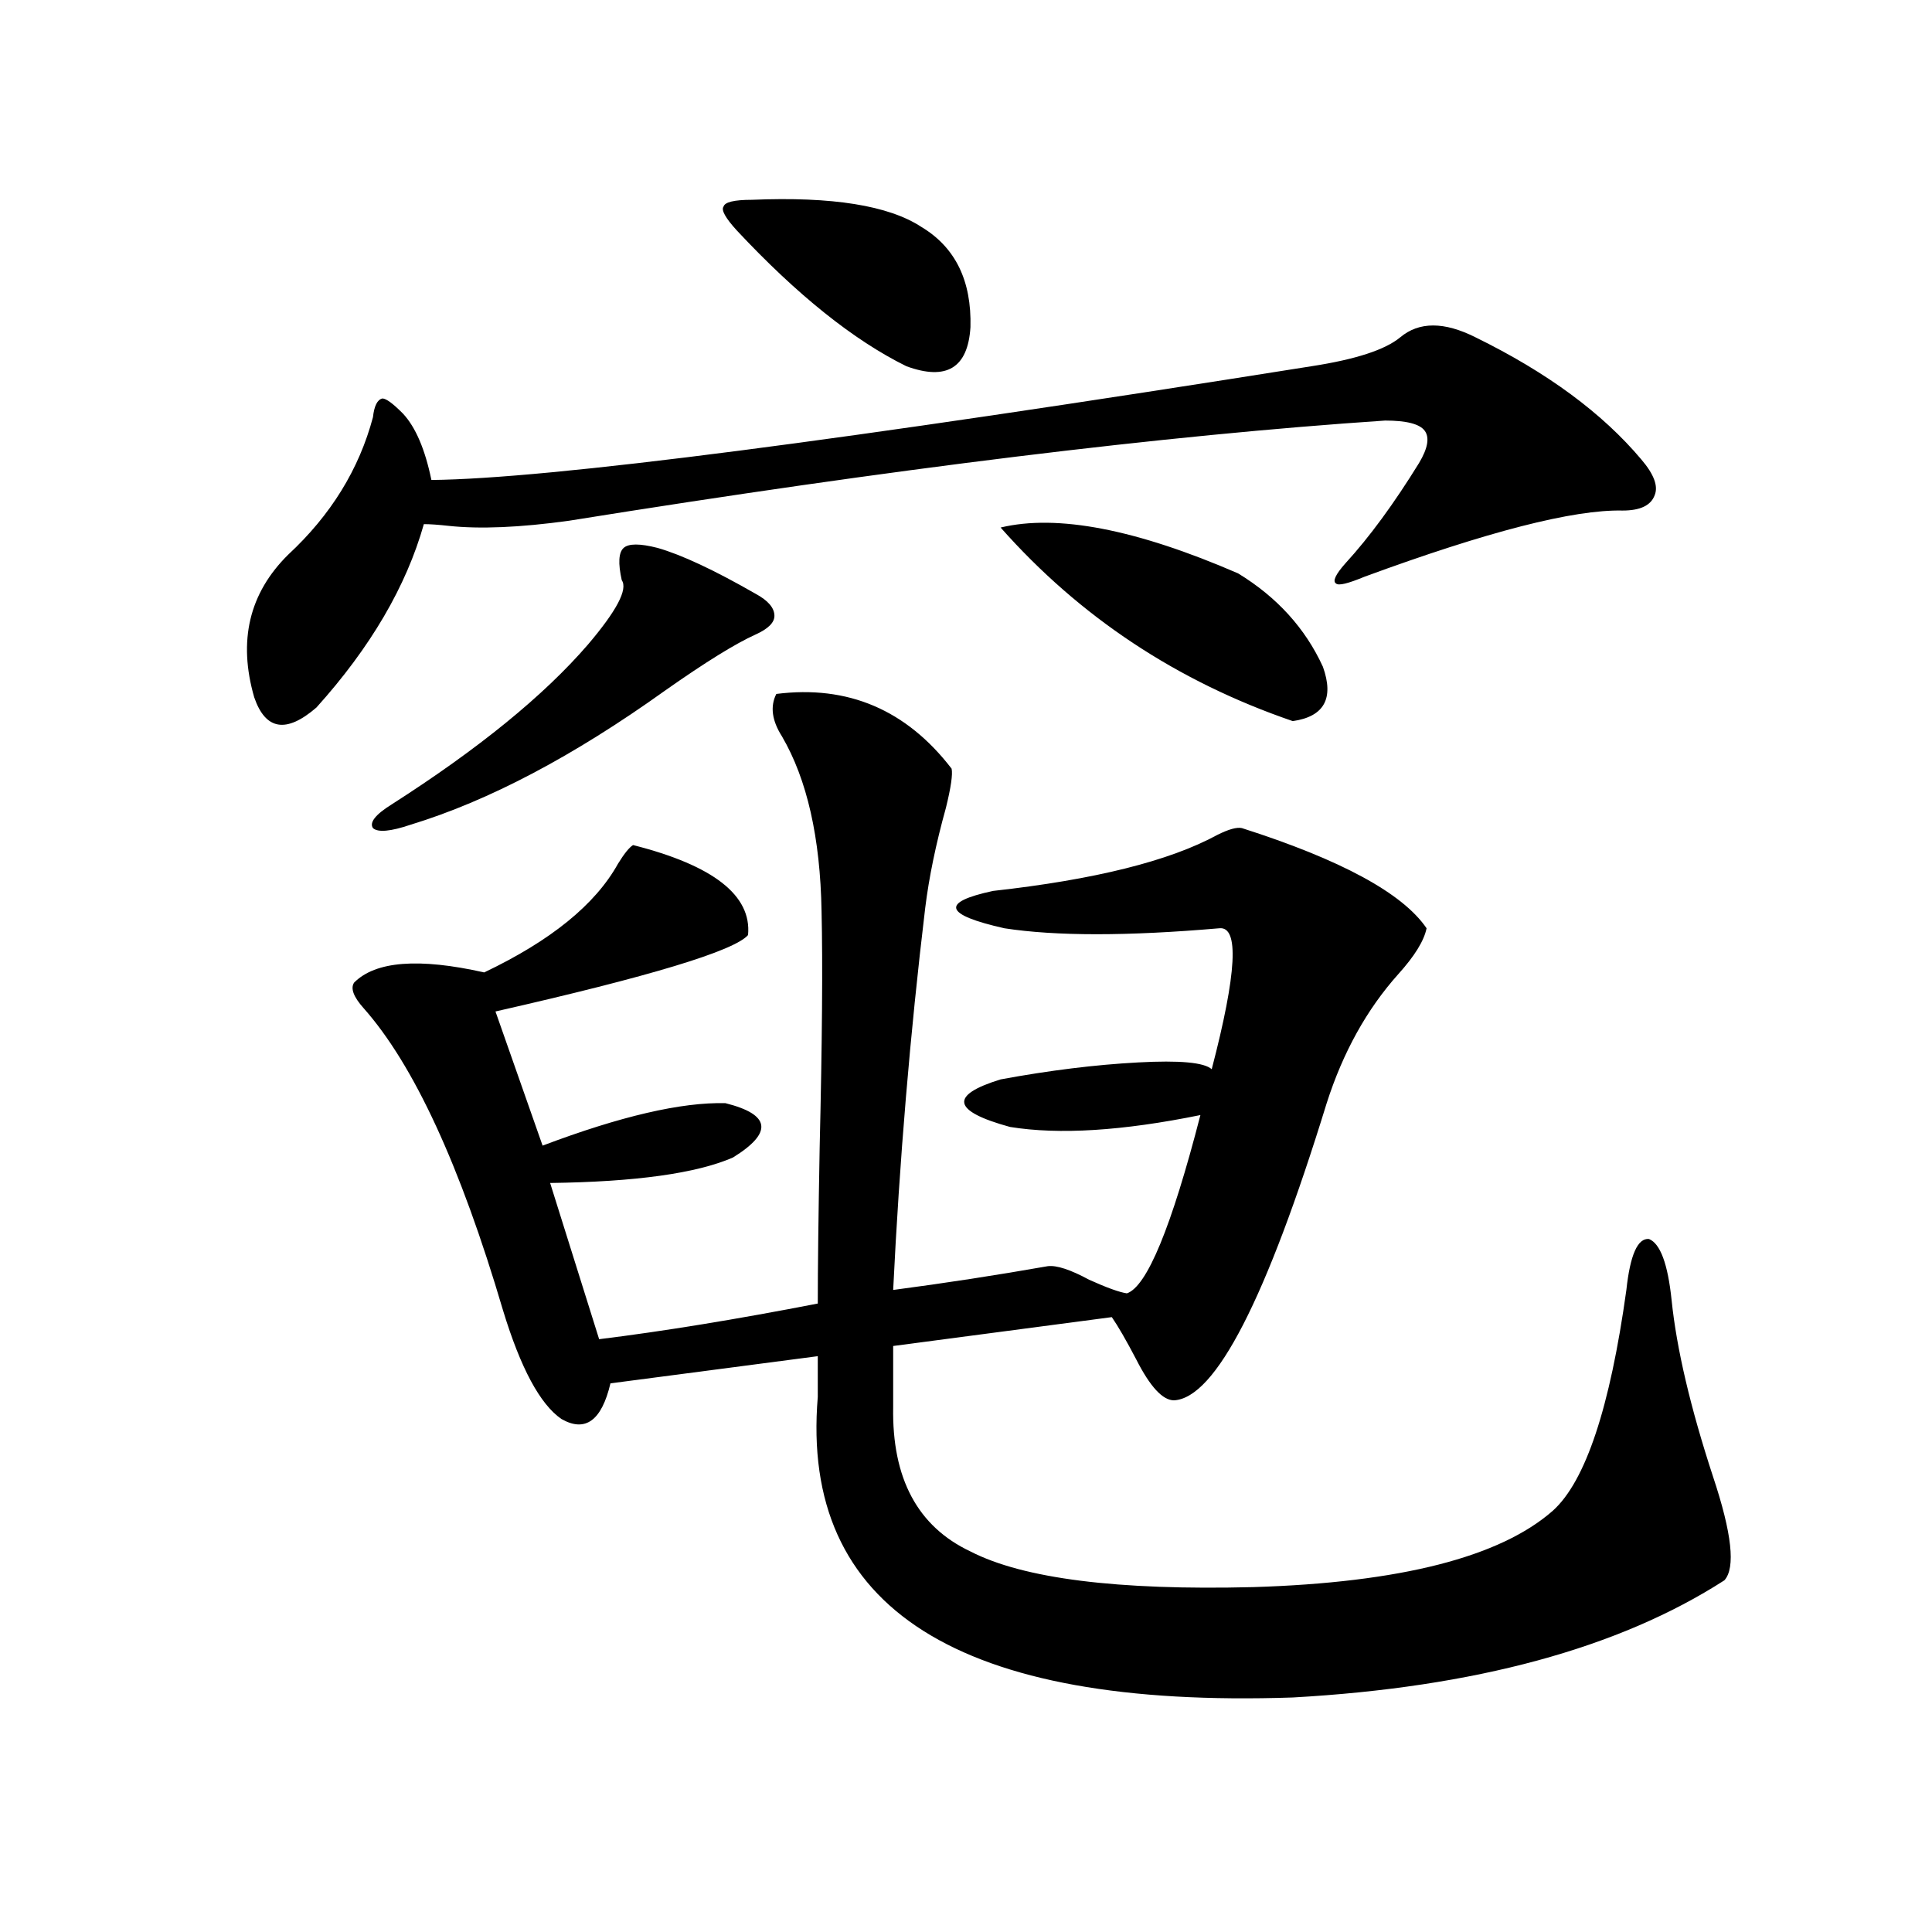 <?xml version="1.0" encoding="utf-8"?>
<!-- Generator: Adobe Illustrator 16.0.0, SVG Export Plug-In . SVG Version: 6.00 Build 0)  -->
<!DOCTYPE svg PUBLIC "-//W3C//DTD SVG 1.1//EN" "http://www.w3.org/Graphics/SVG/1.1/DTD/svg11.dtd">
<svg version="1.1" id="图层_1" xmlns="http://www.w3.org/2000/svg" xmlns:xlink="http://www.w3.org/1999/xlink" x="0px" y="0px"
	 width="1000px" height="1000px" viewBox="0 0 1000 1000" enable-background="new 0 0 1000 1000" xml:space="preserve">
<path d="M763.762,174.613c37.072,18.169,65.685,39.263,85.852,63.281c6.494,7.622,8.78,13.774,6.829,18.457
	c-1.951,5.273-7.484,7.91-16.585,7.91c-25.365-0.576-69.922,10.85-133.655,34.277c-8.46,3.516-13.338,4.697-14.634,3.516
	c-1.951-1.167-0.335-4.683,4.878-10.547c12.348-13.472,25.03-30.762,38.048-51.855c4.543-7.607,5.519-13.184,2.927-16.699
	c-2.606-3.516-9.436-5.273-20.487-5.273c-113.823,7.622-254.628,24.912-422.429,51.855c-25.365,3.516-46.188,4.395-62.438,2.637
	c-5.213-0.576-9.436-0.879-12.683-0.879c-9.115,32.231-27.651,63.872-55.608,94.922c-15.609,13.486-26.341,11.729-32.194-5.273
	c-8.46-29.292-2.606-53.901,17.561-73.828c22.104-20.503,36.737-44.233,43.901-71.191c0.641-5.85,2.271-9.077,4.878-9.668
	c1.951,0,5.519,2.637,10.731,7.91c6.494,7.031,11.372,18.457,14.634,34.277c60.486-0.576,212.343-20.215,455.599-58.887
	c22.759-3.516,38.048-8.486,45.853-14.941C734.494,166.415,747.497,166.415,763.762,174.613z M401.819,359.184
	c37.072-4.683,67.315,8.213,90.729,38.672c0.641,2.939-0.335,9.668-2.927,20.215c-5.213,18.76-8.78,36.035-10.731,51.855
	c-7.805,65.039-13.338,130.957-16.585,197.754c26.661-3.516,53.322-7.607,79.998-12.305c4.543-0.576,11.707,1.758,21.463,7.031
	c9.101,4.106,15.609,6.455,19.512,7.031c10.396-3.516,23.079-34.277,38.048-92.285c-40.334,8.213-73.169,10.259-98.534,6.152
	c-29.923-8.198-31.554-16.396-4.878-24.609c25.365-4.683,49.1-7.607,71.218-8.789c21.463-1.167,34.146,0,38.048,3.516
	c13.003-49.795,14.299-74.116,3.902-72.949c-47.483,4.106-84.556,4.106-111.217,0c-31.219-7.031-33.17-13.472-5.854-19.336
	c52.682-5.85,91.37-15.518,116.095-29.004c5.854-2.925,10.076-4.092,12.683-3.516c51.371,16.411,83.245,33.701,95.607,51.855
	c-1.311,6.455-6.188,14.365-14.634,23.73c-16.265,18.169-28.627,40.43-37.072,66.797c-31.219,101.377-57.56,152.642-79.022,153.809
	c-5.854,0-12.362-7.031-19.512-21.094c-5.213-9.956-9.436-17.275-12.683-21.973l-113.168,14.941v31.641
	c-0.655,36.914,12.683,61.826,39.999,74.707c27.316,14.063,76.096,20.215,146.338,18.457
	c76.096-2.334,127.802-15.518,155.118-39.551c16.905-15.229,29.588-53.311,38.048-114.258c1.951-18.154,5.854-26.943,11.707-26.367
	c5.854,2.349,9.756,12.896,11.707,31.641c2.592,25.2,9.756,55.674,21.463,91.406c9.756,29.307,11.707,47.173,5.854,53.613
	c-54.633,35.156-129.112,55.371-223.409,60.645c-173.014,5.851-254.963-46.005-245.848-155.566v-21.094L315.968,716.02
	c-4.558,19.336-13.018,25.488-25.365,18.457c-11.066-7.607-21.143-26.367-30.243-56.25
	c-22.118-74.995-46.188-127.139-72.193-156.445c-5.213-5.85-6.829-10.244-4.878-13.184c11.052-11.123,33.49-12.881,67.315-5.273
	c34.466-16.396,57.56-35.156,69.267-56.25c3.247-5.273,5.854-8.486,7.805-9.668c41.615,10.547,61.462,26.079,59.511,46.582
	c-7.164,8.213-50.73,21.396-130.729,39.551l24.39,69.434c40.319-15.229,71.858-22.549,94.632-21.973
	c23.414,5.864,24.71,15.244,3.902,28.125c-18.871,8.213-50.41,12.607-94.632,13.184l25.365,80.859
	c33.17-4.092,70.883-10.244,113.168-18.457c0-18.154,0.32-45.112,0.976-80.859c1.296-54.492,1.616-95.21,0.976-122.168
	c-0.655-38.081-7.484-68.252-20.487-90.527C399.533,372.958,398.558,365.639,401.819,359.184z M340.357,283.598
	c12.348,3.516,29.268,11.426,50.73,23.73c6.494,3.516,9.756,7.334,9.756,11.426c0,3.516-3.262,6.743-9.756,9.668
	c-10.411,4.697-26.021,14.365-46.828,29.004c-47.483,33.989-91.385,57.129-131.704,69.434c-10.411,3.516-16.92,4.106-19.512,1.758
	c-1.951-2.925,1.296-7.031,9.756-12.305c44.877-28.701,78.688-56.25,101.461-82.617c14.954-17.578,20.808-28.701,17.561-33.398
	c-1.951-8.789-1.631-14.351,0.976-16.699C325.389,281.264,331.242,281.264,340.357,283.598z M389.137,103.422
	c41.615-1.758,70.883,2.939,87.803,14.063c17.561,10.547,26.006,27.837,25.365,51.855c-1.311,21.094-12.362,27.837-33.17,20.215
	c-27.316-13.472-56.584-36.914-87.803-70.313c-5.854-6.44-8.14-10.547-6.829-12.305
	C375.144,104.604,380.021,103.422,389.137,103.422z M517.914,273.051c29.268-7.031,70.242,0.879,122.924,23.73
	c20.152,12.305,34.786,28.428,43.901,48.34c5.854,16.411,0.641,25.791-15.609,28.125
	C609.284,352.743,558.889,319.345,517.914,273.051z"/>
</svg>

